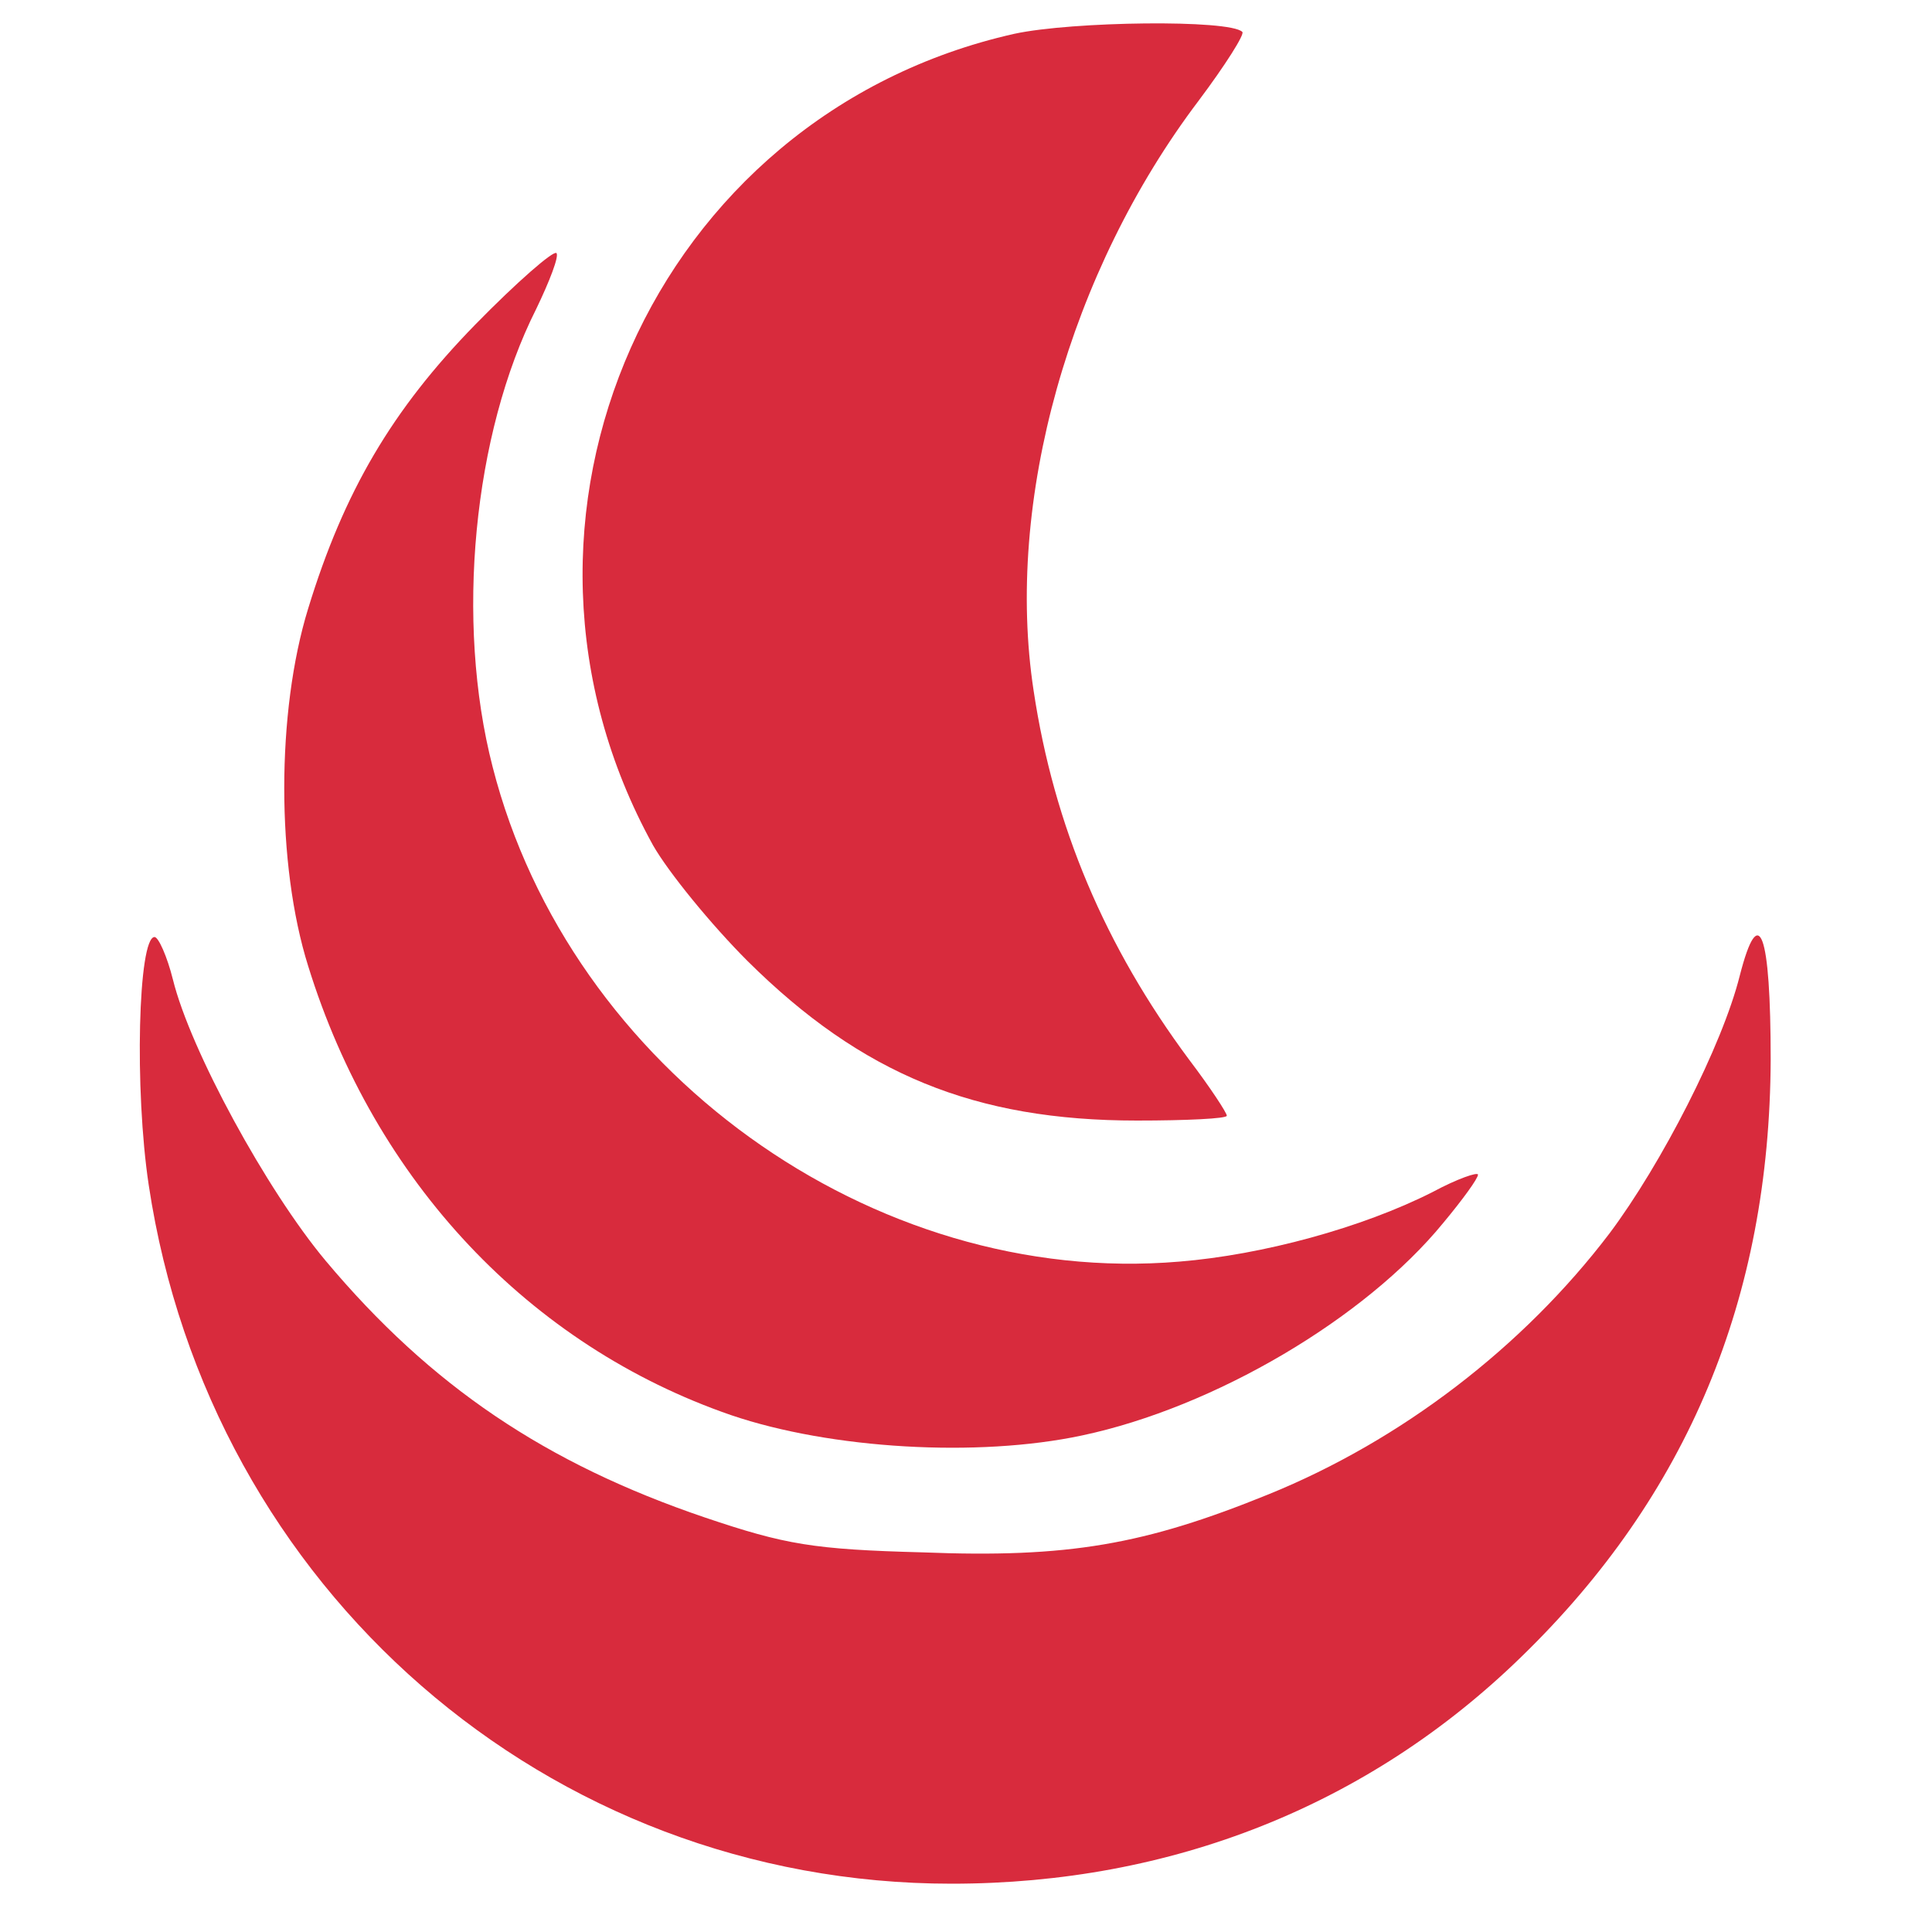 <?xml version="1.0" standalone="no"?>
<!DOCTYPE svg PUBLIC "-//W3C//DTD SVG 20010904//EN"
 "http://www.w3.org/TR/2001/REC-SVG-20010904/DTD/svg10.dtd">
<svg version="1.0" xmlns="http://www.w3.org/2000/svg"
 width="200pt" height="200pt" viewBox="0 0 200 200"
 preserveAspectRatio="xMidYMid meet">
<g transform="translate(0,200) scale(0.1,-0.1)"
fill="#d82b3d" stroke="none">
<path d="M1050 1965 c-374 -84 -560 -503 -374 -840 16 -28 60 -82 98 -120 118
-117 235 -165 403 -165 51 0 93 2 93 5 0 3 -17 29 -39 58 -87 117 -140 242
-161 382 -30 196 37 434 171 611 27 36 48 69 45 71 -13 13 -176 11 -236 -2z"/>
<path d="M492 1664 c-86 -88 -136 -173 -173 -294 -33 -107 -33 -265 0 -370 69
-223 229 -393 438 -465 103 -35 255 -44 363 -21 137 29 293 121 374 220 20 24
36 46 36 50 0 3 -21 -4 -47 -18 -73 -37 -176 -65 -262 -72 -318 -27 -631 199
-711 512 -39 151 -20 345 45 474 14 29 24 55 21 58 -3 3 -41 -30 -84 -74z"/>
<path d="M1801 990 c-18 -72 -81 -195 -135 -267 -89 -117 -215 -214 -353 -270
-128 -52 -207 -66 -358 -60 -113 3 -142 8 -225 36 -165 56 -284 136 -393 266
-61 73 -140 218 -158 291 -6 24 -15 44 -19 44 -17 0 -21 -158 -6 -257 63 -418
413 -723 831 -723 228 0 432 81 590 235 172 167 257 371 258 618 0 132 -12
165 -32 87z"/>
</g>
</svg>
